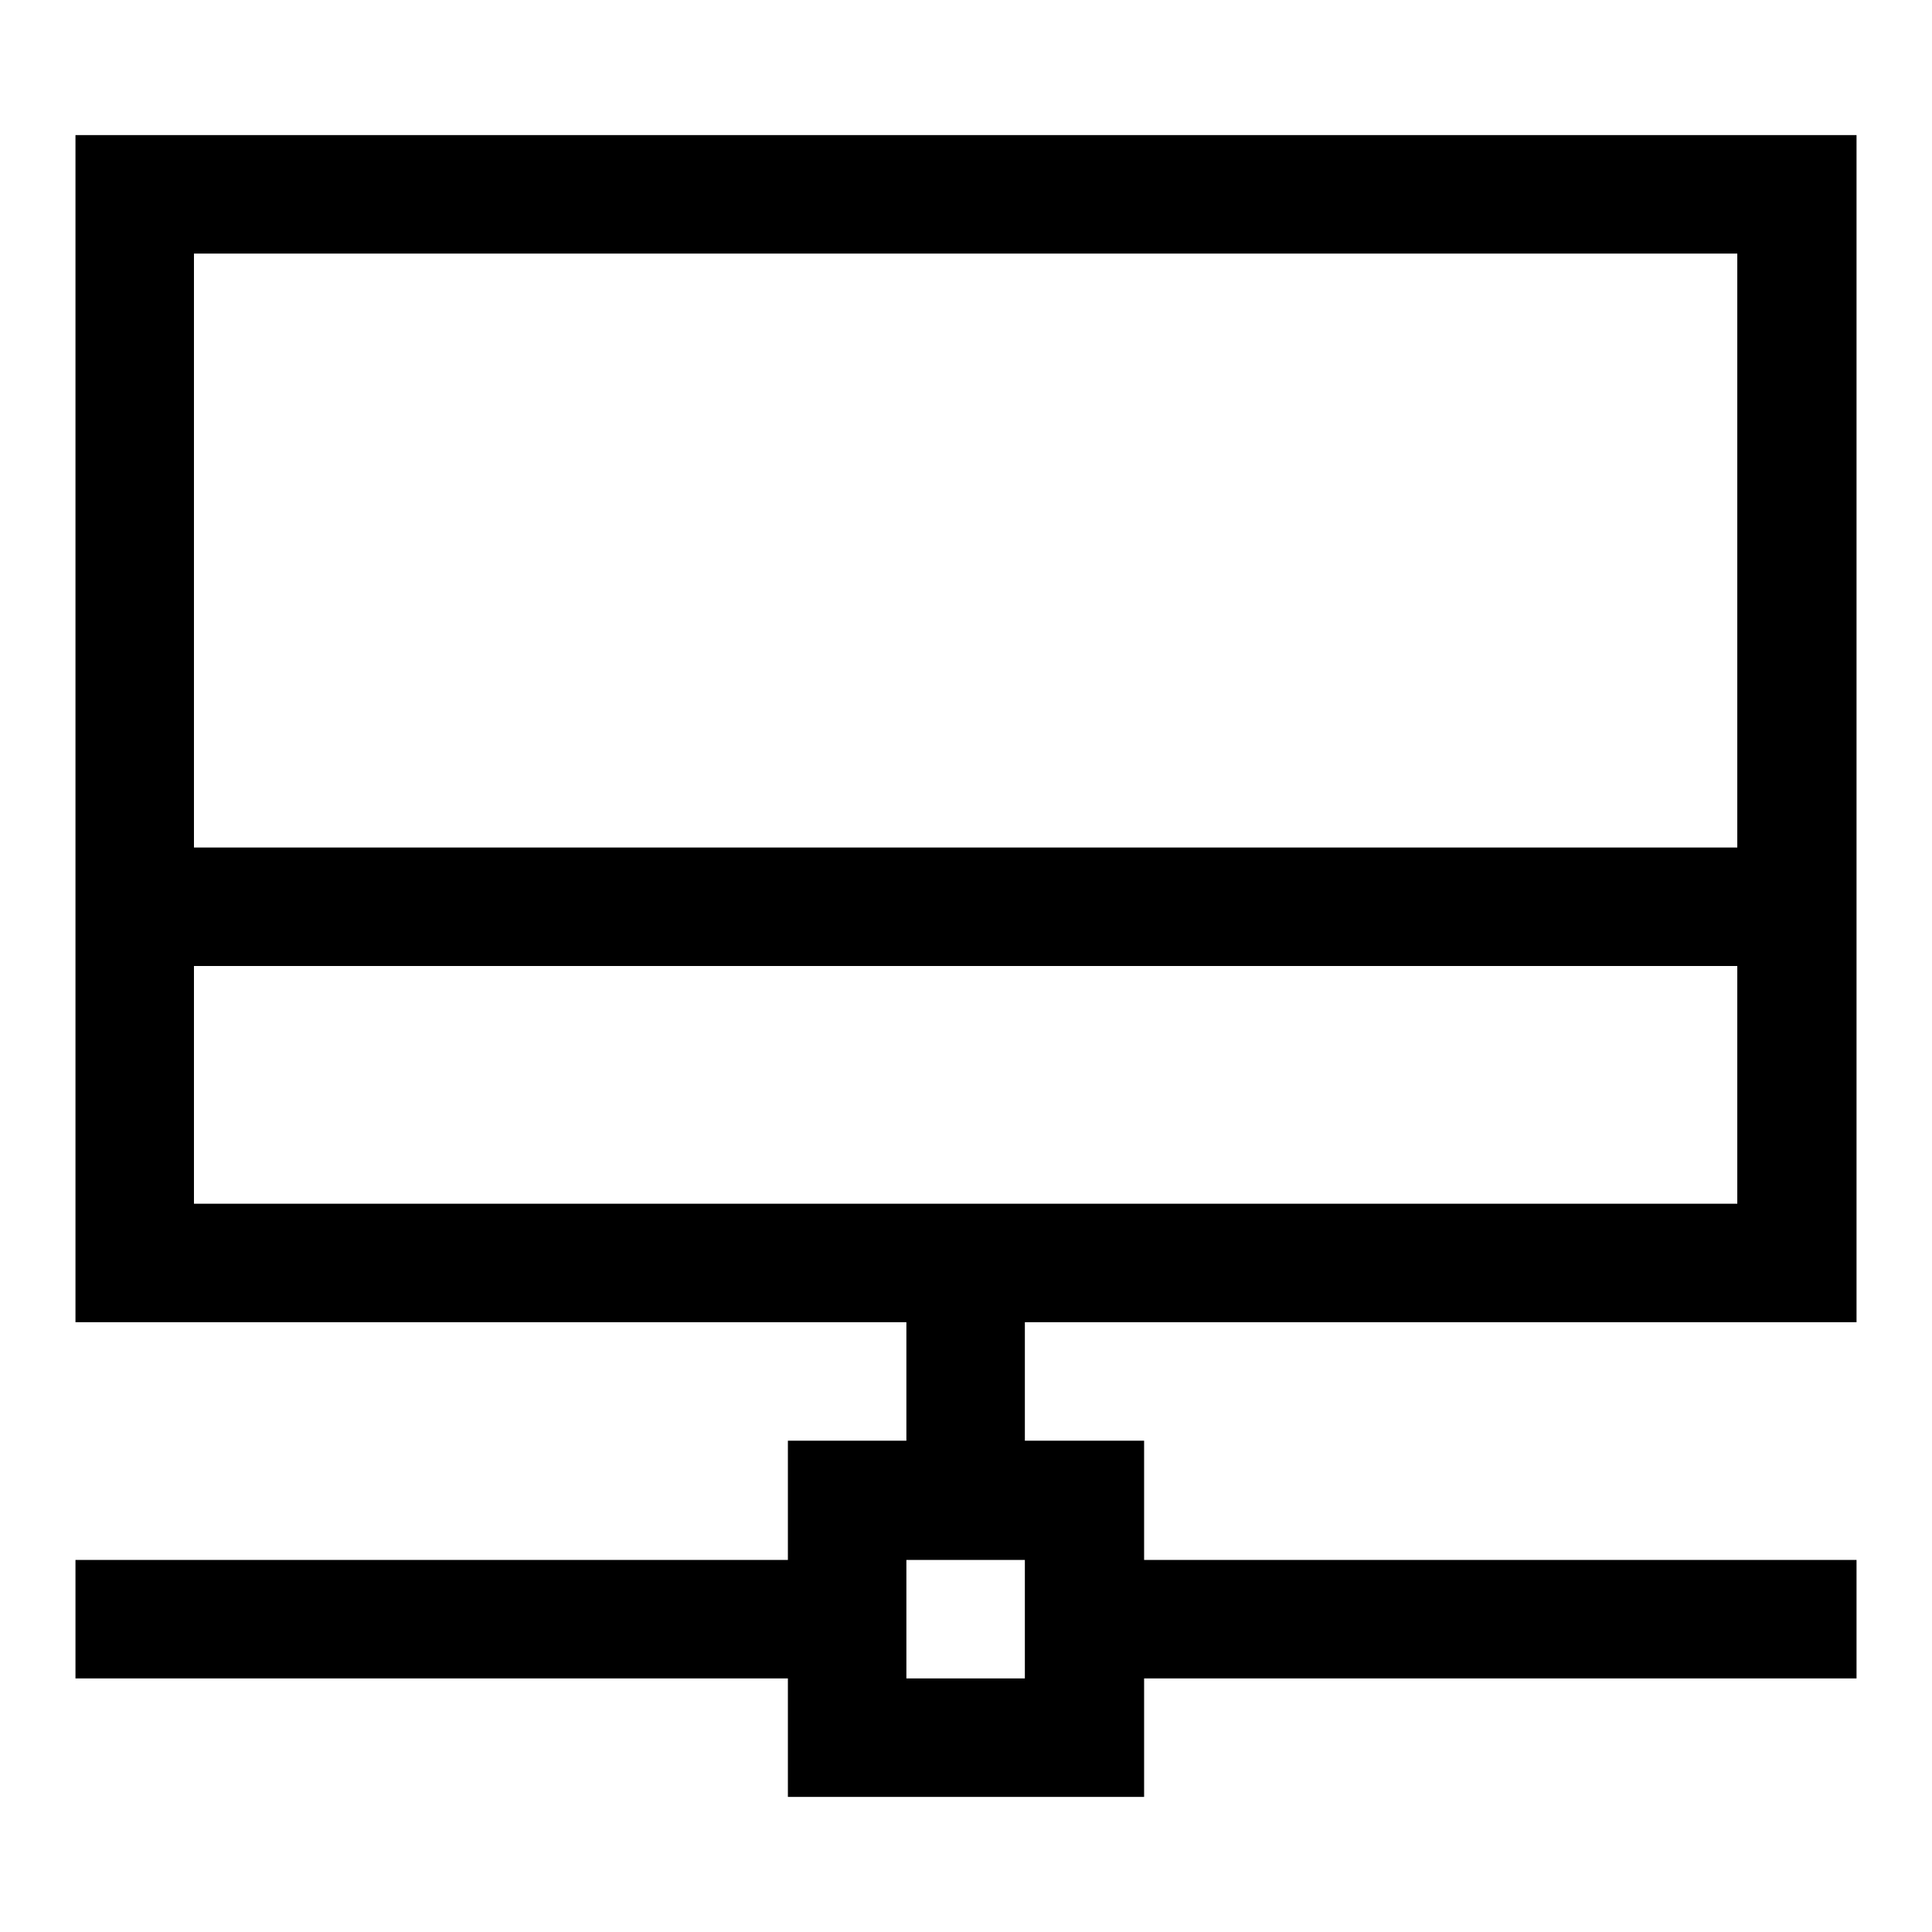 <?xml version="1.0" encoding="utf-8"?>
<!-- Svg Vector Icons : http://www.onlinewebfonts.com/icon -->
<!DOCTYPE svg PUBLIC "-//W3C//DTD SVG 1.1//EN" "http://www.w3.org/Graphics/SVG/1.1/DTD/svg11.dtd">
<svg version="1.1" xmlns="http://www.w3.org/2000/svg" xmlns:xlink="http://www.w3.org/1999/xlink" x="0px" y="0px" viewBox="0 0 256 256" enable-background="new 0 0 256 256" xml:space="preserve">
<g> <path fill="#000000" d="M25.7,33.6v125.9h204.5V33.6H25.7z M10,17.9h236v157.3H10V17.9z M10,206.7h110.1v15.7H10V206.7z  M135.9,206.7H246v15.7H135.9V206.7z M120.1,159.5h15.7v47.2h-15.7V159.5z M25.7,112.3h204.5V128H25.7V112.3z M104.4,190.9h47.2 v47.2h-47.2V190.9z M120.1,206.7v15.7h15.7v-15.7H120.1z"/></g>
</svg>